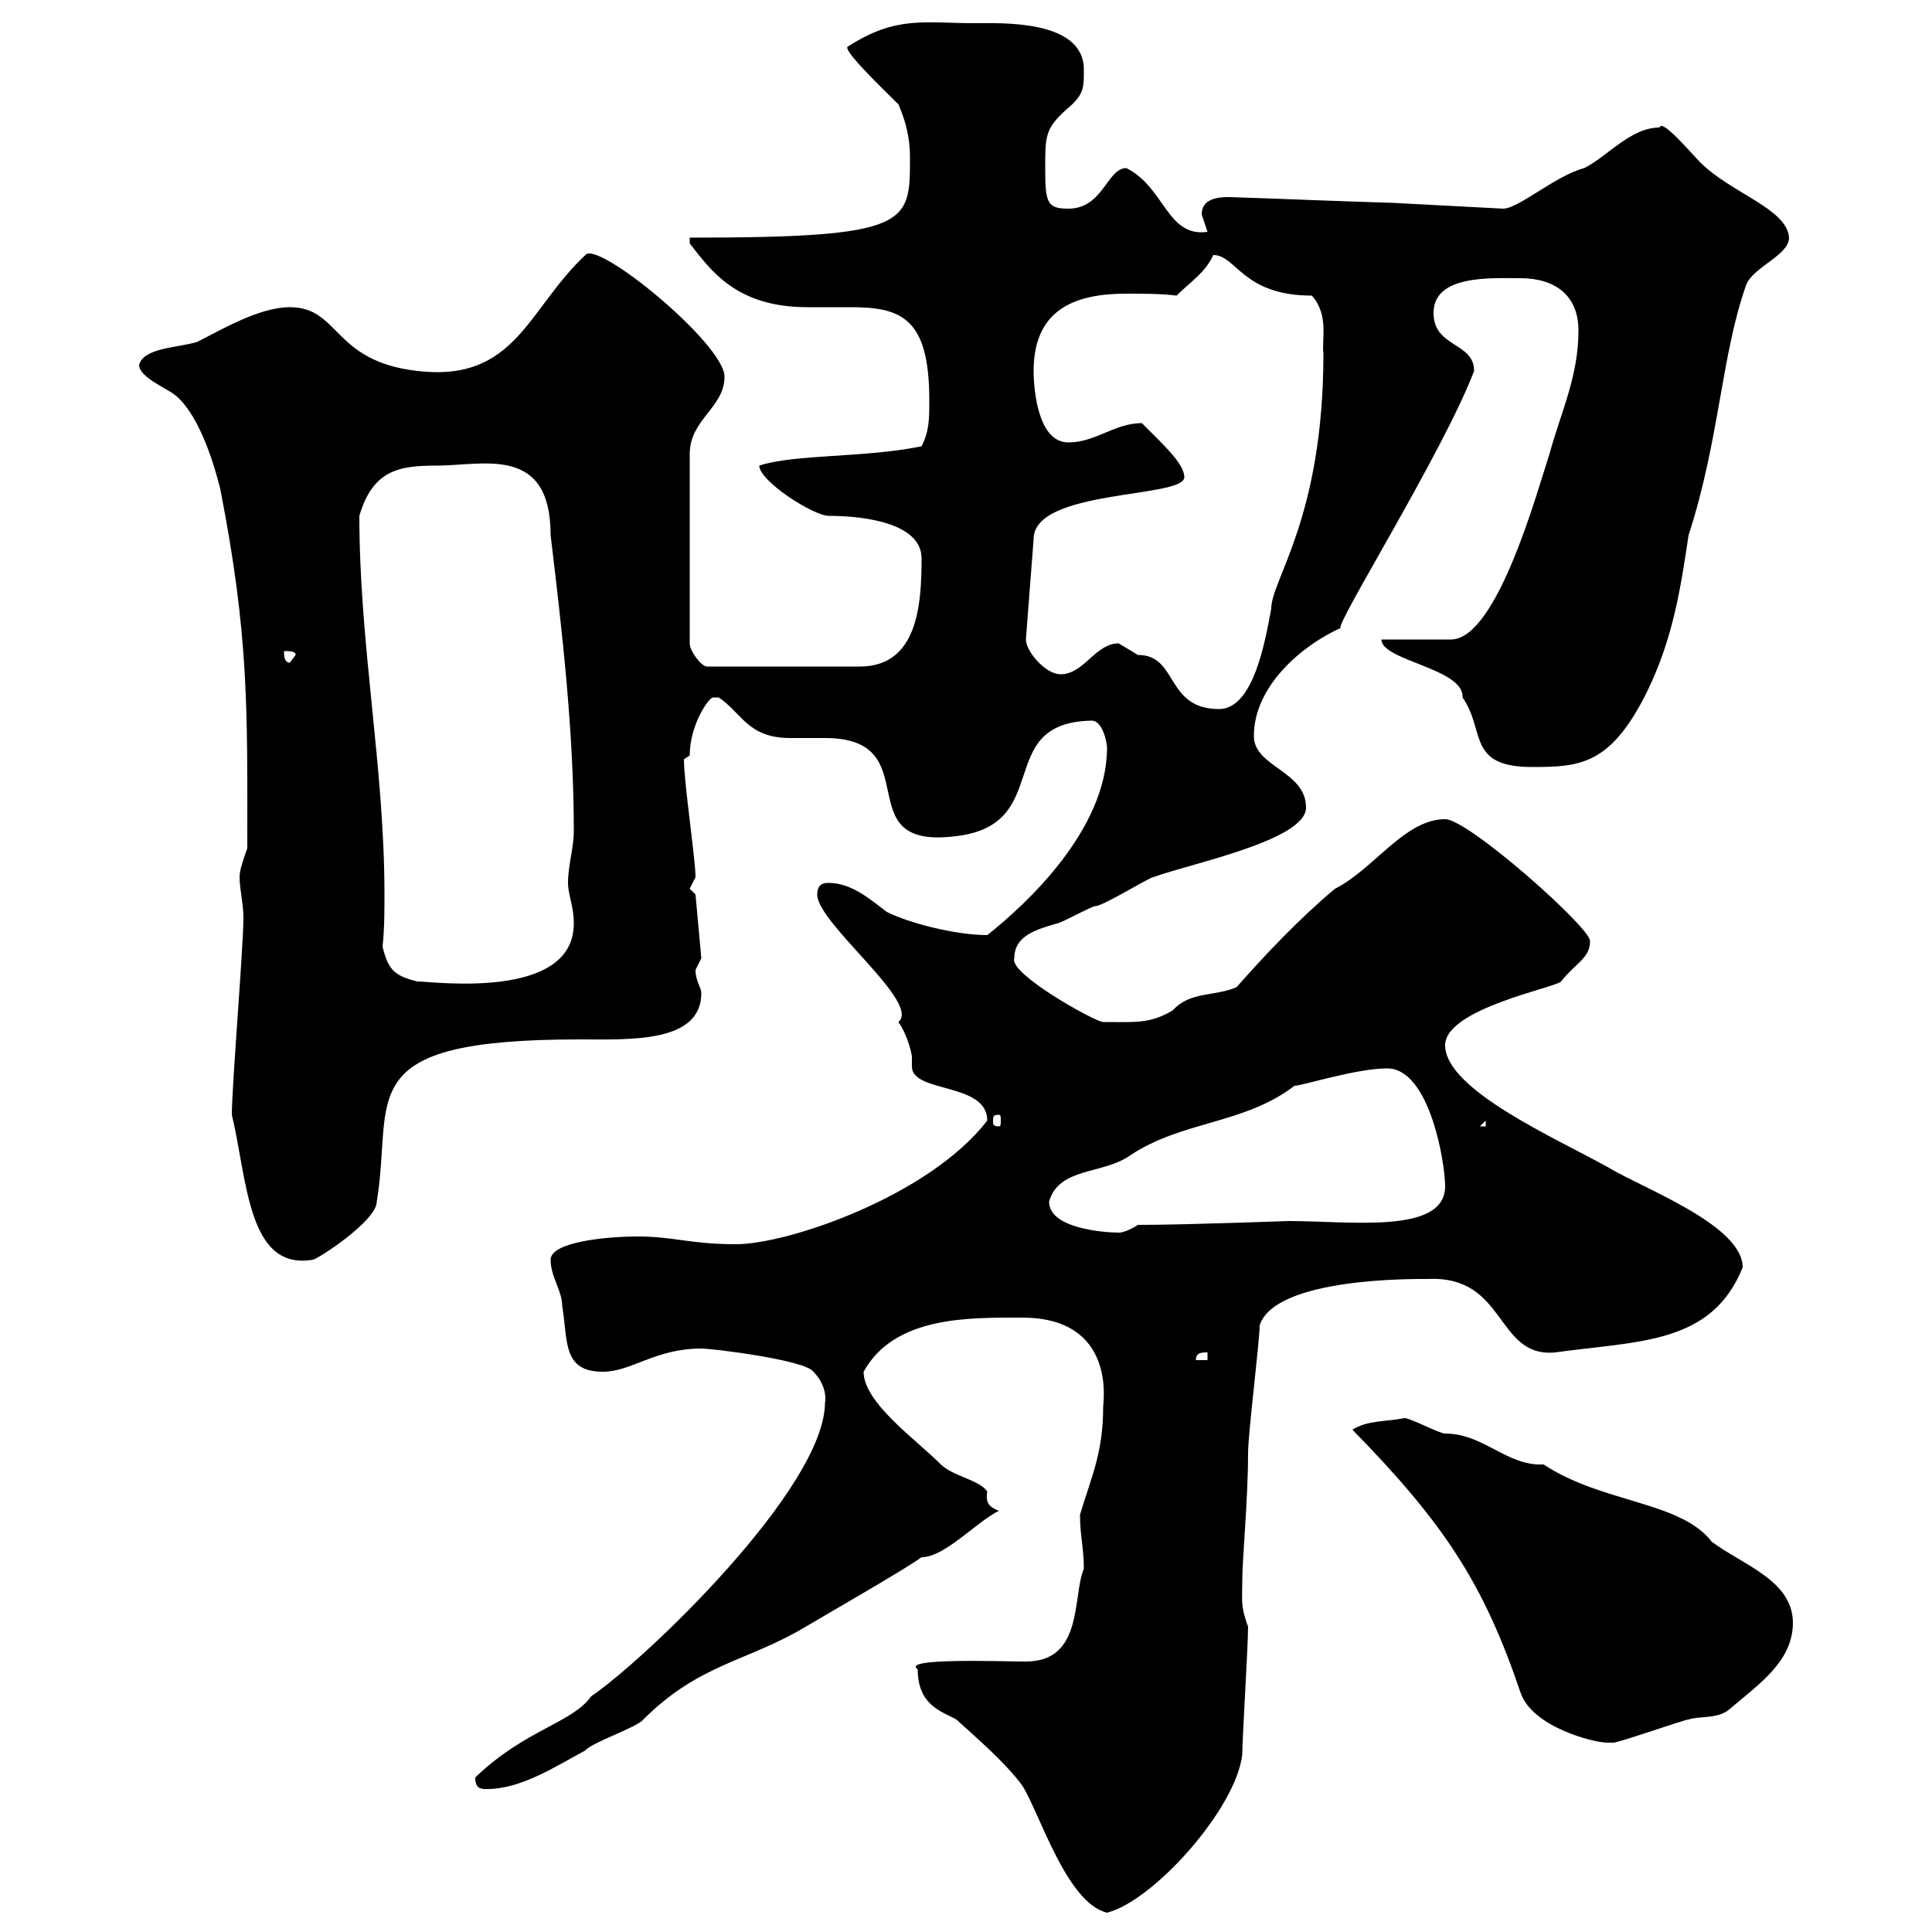 <svg xmlns="http://www.w3.org/2000/svg" xmlns:xlink="http://www.w3.org/1999/xlink" width="300" height="300"><path d="M142.50 259.20C142.50 264.90 146.40 265.80 148.50 267C151.80 270 156 273.60 158.70 277.20C161.40 281.40 165.60 295.50 171.90 297C179.10 295.20 192 280.80 192.90 272.40C192.90 270 193.80 255.60 193.80 252.60C192.60 249.30 192.90 248.70 192.90 245.40C192.90 242.10 193.80 232.80 193.80 225.60C193.80 222.60 195.60 208.20 195.60 205.80C198 198.30 219.90 198.60 221.70 198.60C234 198 232.20 210.90 241.50 210C254.40 208.20 265.80 208.80 270.60 196.80C270.60 190.20 255 184.50 249.60 181.20C241.50 176.70 224.40 169.20 224.40 162.30C224.40 156.60 241.80 153.30 242.40 152.40C244.80 149.40 246.90 148.80 246.90 146.10C246.90 144 228 127.20 224.40 127.20C218.10 127.20 213.30 135 207.30 138C201.90 142.50 196.50 148.20 192 153.30C188.40 154.80 184.80 153.90 182.10 156.90C178.50 159 176.40 158.70 171.30 158.70C170.10 158.70 156.60 151.20 157.50 148.80C157.50 145.20 161.10 144.30 164.10 143.40C164.70 143.40 169.50 140.70 170.10 140.70C171.30 140.70 178.50 136.20 179.10 136.20C184.80 134.10 202.80 130.50 202.80 125.40C202.80 119.70 194.70 119.10 194.70 114.30C194.70 106.50 202.20 100.20 208.20 97.50C207 97.50 224.10 70.20 228.90 57.60C228.90 53.10 222.60 54 222.60 48.60C222.60 42.60 231.60 43.20 236.10 43.20C241.50 43.20 245.10 45.90 245.10 51.30C245.10 58.50 242.40 63.90 240.60 70.50C238.80 75.90 232.50 99.30 225.30 99.30L214.50 99.30C214.50 102.60 227.40 103.80 227.10 108.30C230.70 113.40 227.70 119.10 237.90 119.10C245.40 119.10 250.20 118.80 255.90 107.10C259.80 99 261 91.20 262.20 83.10C267 68.40 267.30 54.90 271.20 44.10C272.40 41.40 277.80 39.60 277.80 36.90C277.50 32.40 268.80 30 264 25.20C262.80 24 258 18.30 257.70 19.80C253.20 19.80 249.60 24.30 246 26.10C241.50 27.30 235.80 32.40 233.40 32.40L216.30 31.50C206.40 31.20 200.10 30.90 190.80 30.60C189 30.60 186.60 30.90 186.60 33.30C186.60 33.30 187.50 36 187.50 36C181.20 36.90 180.90 29.10 174.90 26.10C171.90 26.10 171.30 32.40 165.90 32.40C162.60 32.40 162.30 31.50 162.30 26.10C162.30 20.70 162.30 19.80 166.50 16.20C168.30 14.40 168.30 13.50 168.30 10.80C168.30 3 155.40 3.60 151.50 3.60C143.40 3.60 139.20 2.40 131.70 7.20C130.50 7.50 137.10 13.80 139.50 16.20C140.70 18.90 141.30 21.60 141.30 24.30C141.30 34.80 141.60 36.90 107.10 36.90L107.10 37.80C110.40 42 114.30 47.70 125.40 47.70C128.10 47.70 129.90 47.70 132 47.70C139.80 47.70 144.30 49.20 144.30 62.10C144.30 65.10 144.30 66.90 143.10 69.30C134.40 71.10 123.30 70.50 117.90 72.30C117.90 74.70 126.30 80.10 128.70 80.10C134.40 80.10 143.10 81.30 143.10 86.70C143.10 93.90 142.50 103.50 133.50 103.50L109.80 103.50C108.90 103.50 107.10 101.10 107.10 99.90L107.10 70.50C107.10 65.10 112.50 63.30 112.50 58.50C112.50 53.40 92.70 37.20 90.90 39.60C81.90 48 80.10 59.40 64.80 57.60C51.60 56.10 52.80 47.70 45 47.70C40.20 47.70 34.20 51.30 30.60 53.10C27.60 54 22.20 54 21.60 56.70C21.60 58.50 25.80 60.30 27 61.20C30.60 63.90 33 71.10 34.20 75.90C38.70 99 38.40 110.10 38.40 131.70C37.80 133.50 37.20 135 37.20 136.20C37.20 138 37.80 140.40 37.80 142.50C37.80 147 36 168.60 36 173.10C38.40 183 38.40 197.40 48.60 195.60C49.20 195.60 58.50 189.60 58.50 186.60C61.20 170.40 54 161.40 90 161.40C97.80 161.40 108.90 162 108.90 154.20C108.90 153.30 108 152.40 108 150.60C108 150.60 108.90 148.80 108.90 148.80L108 138.90C108 138.90 107.10 138 107.10 138C107.10 138 108 136.20 108 136.20C108 133.50 106.20 121.50 106.20 117.90C106.20 117.90 107.10 117.30 107.10 117.30C107.10 112.50 110.10 108.30 110.70 108.30C110.70 108.30 111.60 108.30 111.60 108.30C115.20 110.70 116.10 114.60 122.70 114.60C124.20 114.60 126.30 114.60 128.10 114.60C144.30 114.60 131.40 131.70 147.90 129.90C164.10 128.40 153.90 112.20 169.50 111.90C171.30 111.90 171.90 115.50 171.90 116.10C171.90 129 159 140.70 153.30 145.20C148.50 145.20 141.30 143.40 137.70 141.60C135.30 139.80 132.30 137.10 128.70 137.10C128.10 137.10 126.90 137.10 126.90 138.90C126.90 143.40 143.10 155.70 139.50 158.70C141 160.80 141.60 163.80 141.60 164.10C141.60 164.70 141.60 165 141.60 165.60C141.60 169.80 153.30 168 153.30 174C144.30 185.70 122.40 193.20 114.30 193.20C107.10 193.20 104.70 192 99 192C93.90 192 85.50 192.90 85.50 195.60C85.50 198.30 87.30 200.40 87.30 202.80C88.20 208.20 87.30 213 93.60 213C98.10 213 101.70 209.40 108.90 209.40C110.70 209.40 125.10 211.20 126.30 213C128.70 215.40 128.10 218.10 128.10 217.80C128.10 231 100.20 257.70 91.80 263.40C88.80 267.60 81.60 268.50 73.80 276C73.80 277.80 74.70 277.80 75.60 277.80C81 277.80 86.40 274.20 90.90 271.80C91.80 270.60 99 268.20 99.90 267C108.60 258.30 116.10 258 125.10 252.60C128.10 250.80 140.70 243.60 143.10 241.80C146.70 241.80 151.50 236.40 155.10 234.60C153.60 234 153 233.40 153.30 231.60C152.10 229.80 147.90 229.20 146.10 227.40C142.20 223.50 134.10 217.80 134.10 213C138.90 204.30 150.60 204.60 158.70 204.60C173.40 204.60 171.30 217.80 171.30 218.40C171.30 225.60 169.50 229.20 167.70 235.20C167.70 238.50 168.30 240.30 168.30 243.60C166.50 247.80 168.30 258 159.30 258C155.40 258 139.80 257.40 142.50 259.20ZM210 222C224.40 236.70 230.40 246 236.10 262.80C237.90 268.20 247.50 270.60 249.60 270.60C249.60 270.60 250.50 270.60 250.50 270.60C251.40 270.60 261.60 267 262.20 267C264 266.40 267 267 268.80 265.20C273 261.60 278.40 258 278.40 252C278.40 245.40 270.60 243 265.80 239.40C261 233.10 248.70 233.40 239.70 227.40C234 227.70 230.40 222.60 224.40 222.60C223.50 222.60 219 220.20 218.10 220.20C215.10 220.80 212.40 220.50 210 222ZM187.50 210L187.50 211.20L185.70 211.20C185.70 210 186.60 210 187.50 210ZM162.90 186.60C164.40 181.20 171.30 182.40 175.50 179.40C183.60 174 193.20 174.60 201 168.60C202.20 168.60 210.60 165.90 215.40 165.90C222 165.90 224.40 180.60 224.40 184.20C224.40 191.70 209.70 189.60 200.10 189.60C199.80 189.60 184.20 190.20 176.70 190.20C176.70 190.20 174.90 191.40 173.70 191.40C171.60 191.40 162.90 190.80 162.90 186.60ZM230.70 174L230.70 174.90L229.80 174.90ZM155.10 173.10C155.40 173.10 155.40 173.40 155.40 174C155.40 174.60 155.40 174.90 155.10 174.90C154.20 174.90 154.20 174.60 154.20 174C154.20 173.40 154.20 173.10 155.10 173.10ZM59.40 147C59.70 144.30 59.70 141.30 59.70 138.90C59.70 119.10 55.80 100.20 55.80 80.10C57.90 72.90 62.10 72.30 67.80 72.30C75 72.30 85.50 69 85.50 83.10C87.30 98.10 89.10 113.70 89.10 129C89.10 131.70 88.20 134.40 88.20 137.10C88.20 138.90 89.10 140.70 89.10 143.40C89.10 155.40 67.20 152.40 64.80 152.40C61.20 151.50 60.30 150.60 59.40 147ZM173.70 99.90C170.10 99.90 168.30 104.70 164.70 104.70C162.30 104.70 159.30 101.10 159.30 99.30L160.50 83.70C160.50 75.90 183.90 77.40 183.90 74.10C183.90 72 180.60 69 177.30 65.70C173.10 65.70 170.10 68.70 165.90 68.70C161.10 68.70 160.50 60.30 160.50 57.60C160.50 47.70 167.40 45.60 174.90 45.60C177.60 45.60 180.30 45.60 182.70 45.90C184.80 43.80 187.20 42.30 188.40 39.60C192 39.60 192.90 45.90 203.70 45.90C206.40 48.90 205.20 52.80 205.50 54.90C205.50 80.40 197.40 90 197.40 94.50C196.50 99.30 194.70 110.10 189.30 110.10C180.90 110.10 183 101.70 176.70 101.70C176.70 101.70 173.70 99.90 173.70 99.90ZM44.10 101.10C45 101.10 45.90 101.10 45.90 101.70L45 102.90C44.10 102.90 44.10 101.70 44.10 101.10Z"/></svg>